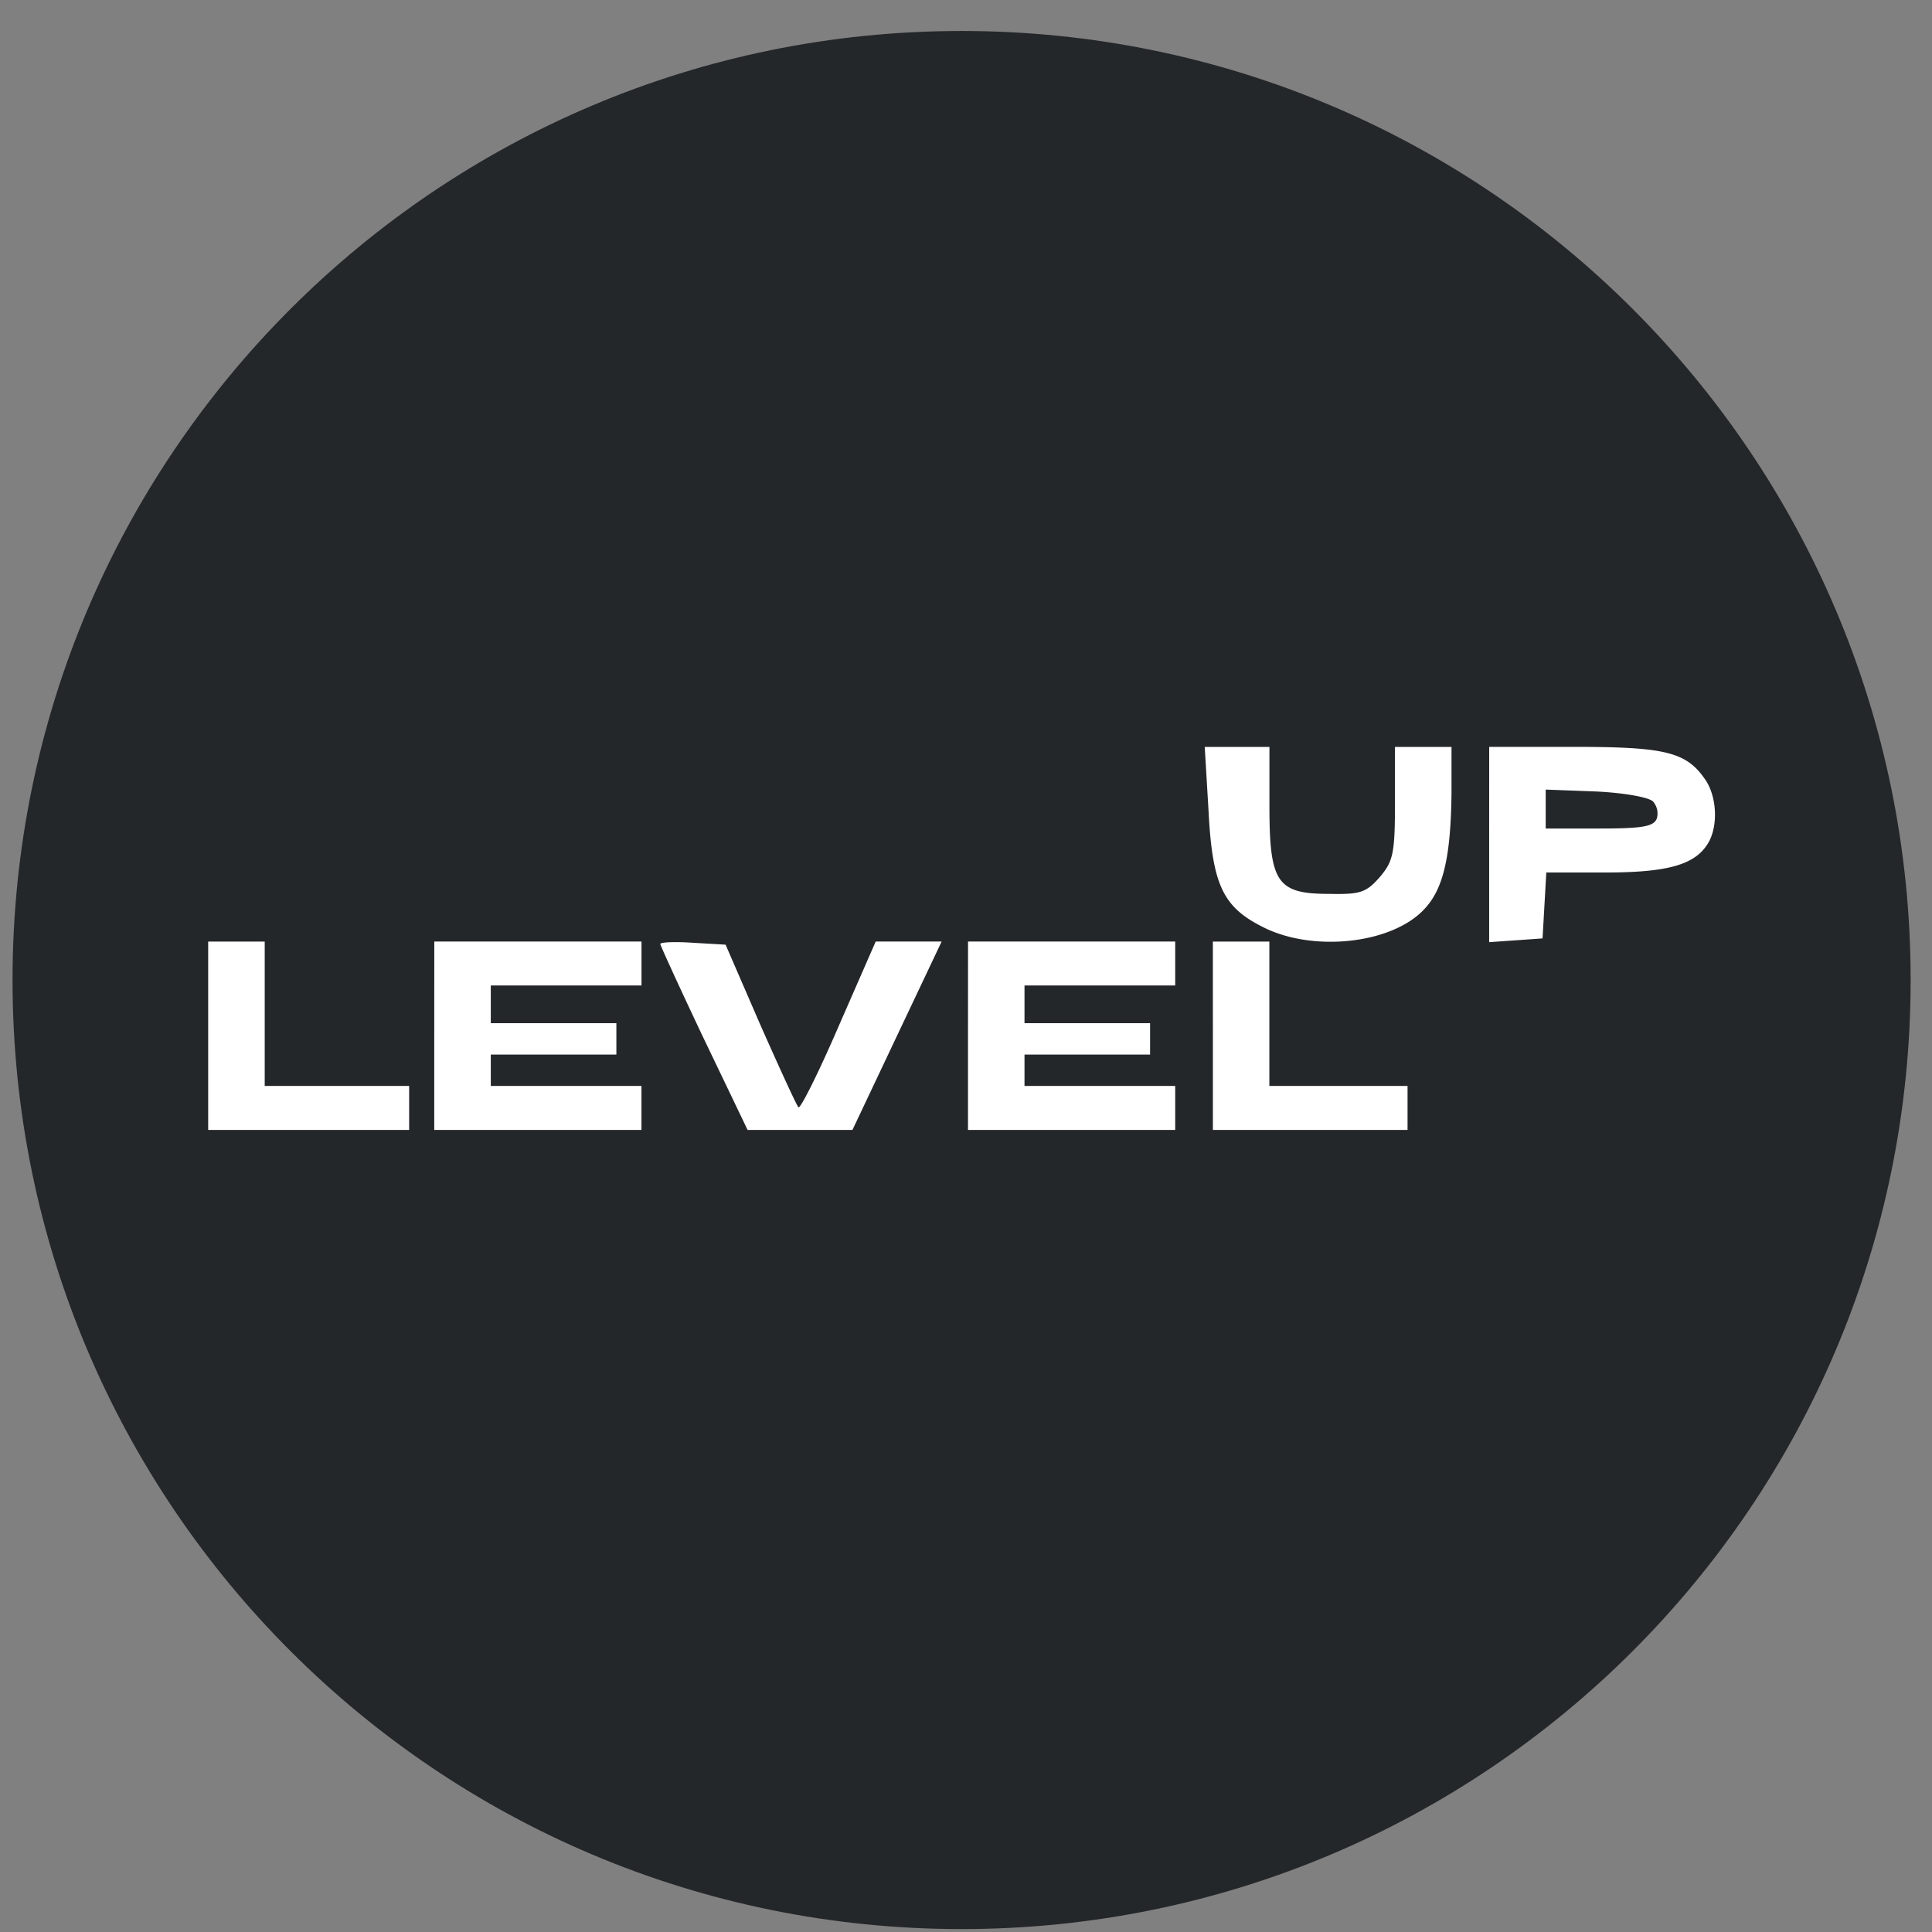 <svg xmlns="http://www.w3.org/2000/svg" width="57" height="57" fill="none" viewBox="0 0 57 57"><rect x="0" y="0" width="57" height="57" fill="#808080" stroke="none"/><g clip-path="url(#a)"><path fill="#24272a" d="M56.37 28.914c0-15.464-12.536-28-28-28s-28 12.536-28 28 12.536 28 28 28 28-12.536 28-28"/><path fill="#fff" d="M35.654 23.89c.111 2.223.426 2.871 1.612 3.464 1.463.741 3.78.5 4.743-.519.574-.593.796-1.556.815-3.464v-1.334h-1.668v1.649c0 1.5-.055 1.723-.444 2.186-.408.463-.575.519-1.5.5-1.539 0-1.76-.333-1.76-2.593v-1.742h-1.909zM43.935 24.925v2.872l.797-.056.778-.055.056-.982.055-.963h1.76c1.871 0 2.668-.241 3.038-.908.278-.519.223-1.353-.11-1.834-.557-.816-1.186-.964-3.873-.964h-2.5zm4.835-1.278a.54.54 0 0 1 .112.5c-.093.241-.426.297-1.705.297h-1.574v-1.149l1.482.056c.796.037 1.556.166 1.685.296M6.142 30.557v2.779h5.929v-1.297H7.81v-4.26H6.142zM12.812 30.557v2.779h6.113v-1.297H14.48v-.926h3.705v-.926H14.48v-1.112h4.446v-1.297h-6.113zM19.481 27.852c0 .037.574 1.297 1.278 2.78l1.297 2.704h3.094l1.315-2.779 1.316-2.779h-1.945l-1.094 2.501c-.592 1.371-1.13 2.446-1.185 2.39s-.556-1.149-1.13-2.445l-1.02-2.353-.963-.056c-.537-.037-.963-.018-.963.037M28.559 30.557v2.779h6.113v-1.297h-4.446v-.926h3.705v-.926h-3.705v-1.112h4.446v-1.297H28.56zM35.784 30.557v2.779h5.743v-1.297H37.45v-4.26h-1.667z"/></g><defs><clipPath id="a"><path fill="#fff" d="M.37.914h56v56h-56z"/></clipPath></defs></svg>